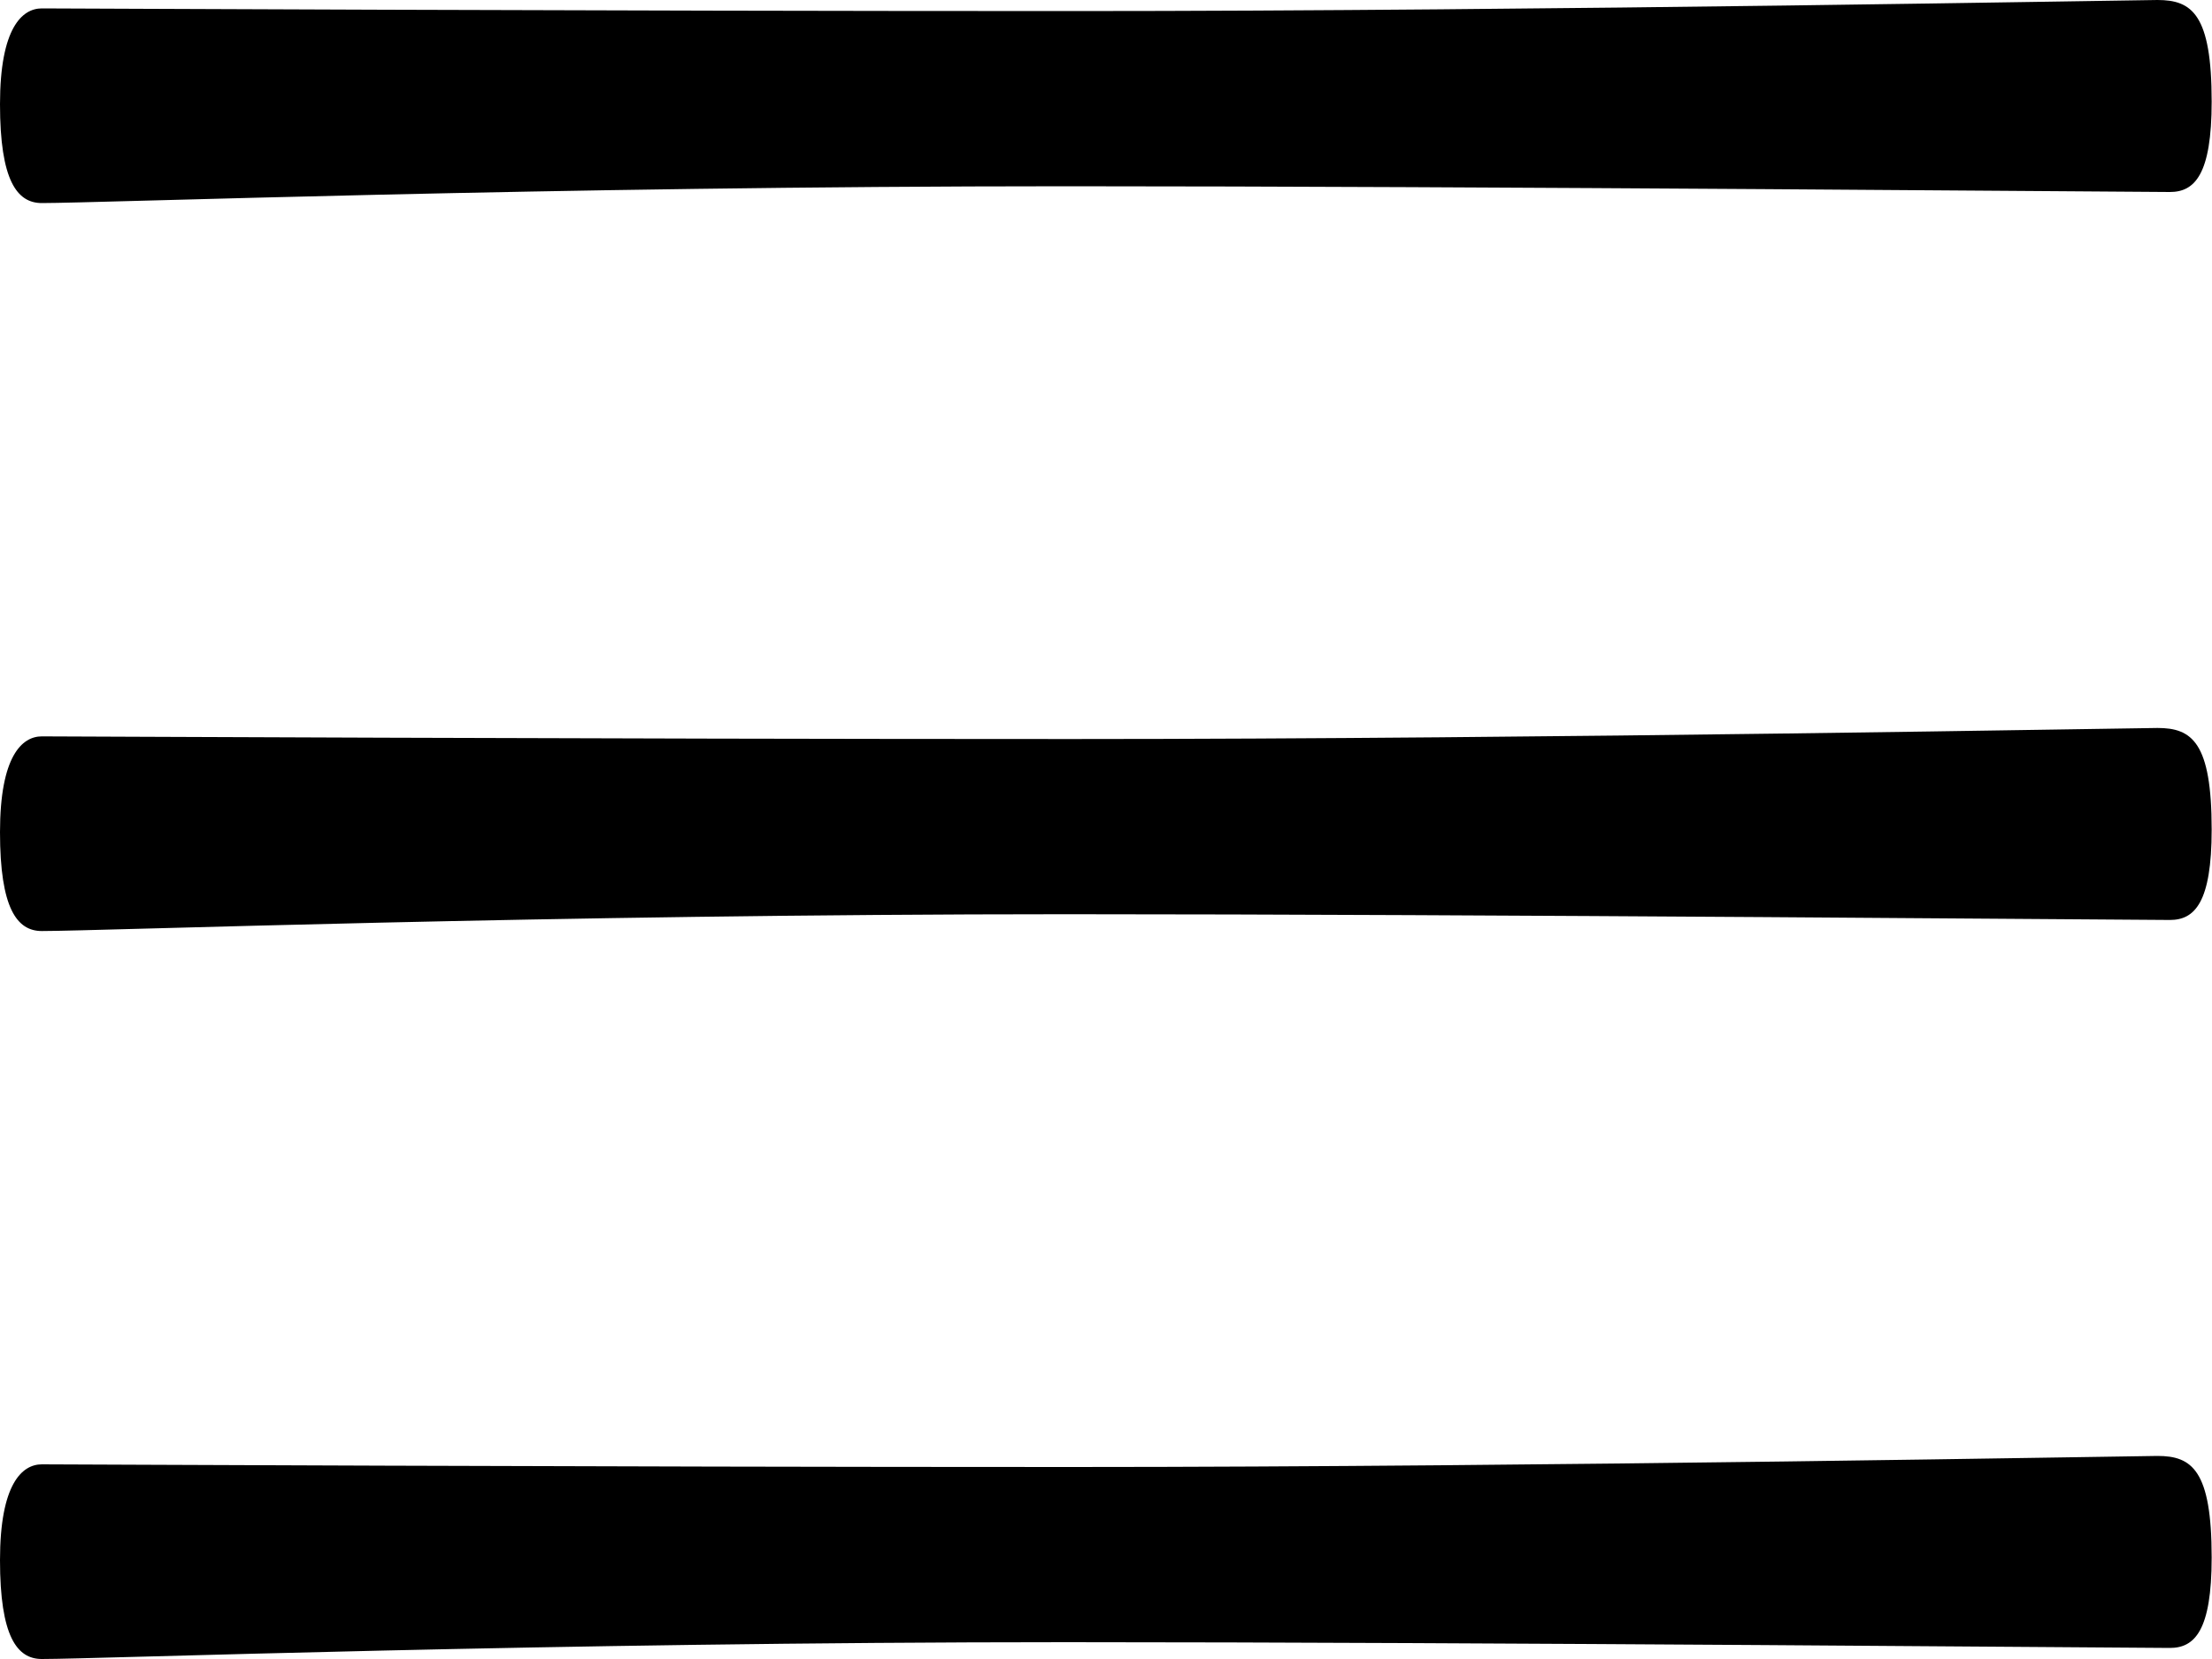 <svg width="20" height="15" viewBox="0 0 20 15" fill="none" xmlns="http://www.w3.org/2000/svg">
<g clip-path="url(#clip0_345_21648)">
<path d="M0.378 1.836C0.154 1.836 0 1.632 0 0.942C0 0.253 0.2 0.076 0.378 0.076C0.557 0.076 5.365 0.1 9.687 0.1C14.008 0.1 19.307 0 19.507 0C19.818 0 19.997 0.128 19.997 0.918C19.997 1.58 19.843 1.736 19.619 1.736C19.374 1.736 13.382 1.684 9.641 1.684C4.966 1.684 0.89 1.836 0.378 1.836Z" fill="black"/>
<path d="M0.378 8.418C0.154 8.418 0 8.214 0 7.524C0 6.835 0.2 6.658 0.378 6.658C0.557 6.658 5.365 6.682 9.687 6.682C14.008 6.682 19.307 6.582 19.507 6.582C19.818 6.582 19.997 6.71 19.997 7.5C19.997 8.162 19.843 8.318 19.619 8.318C19.374 8.318 13.382 8.266 9.641 8.266C4.966 8.266 0.89 8.418 0.378 8.418Z" fill="black"/>
<path d="M0.378 15C0.154 15 0 14.796 0 14.106C0 13.417 0.2 13.24 0.378 13.24C0.557 13.24 5.365 13.264 9.687 13.264C14.008 13.264 19.307 13.164 19.507 13.164C19.818 13.164 19.997 13.292 19.997 14.082C19.997 14.744 19.843 14.9 19.619 14.9C19.374 14.9 13.382 14.848 9.641 14.848C4.966 14.848 0.89 15 0.378 15Z" fill="black"/>
</g>
<defs>
<clipPath id="clip0_345_21648">
<rect width="20" height="15" fill="white"/>
</clipPath>
</defs>
</svg>
